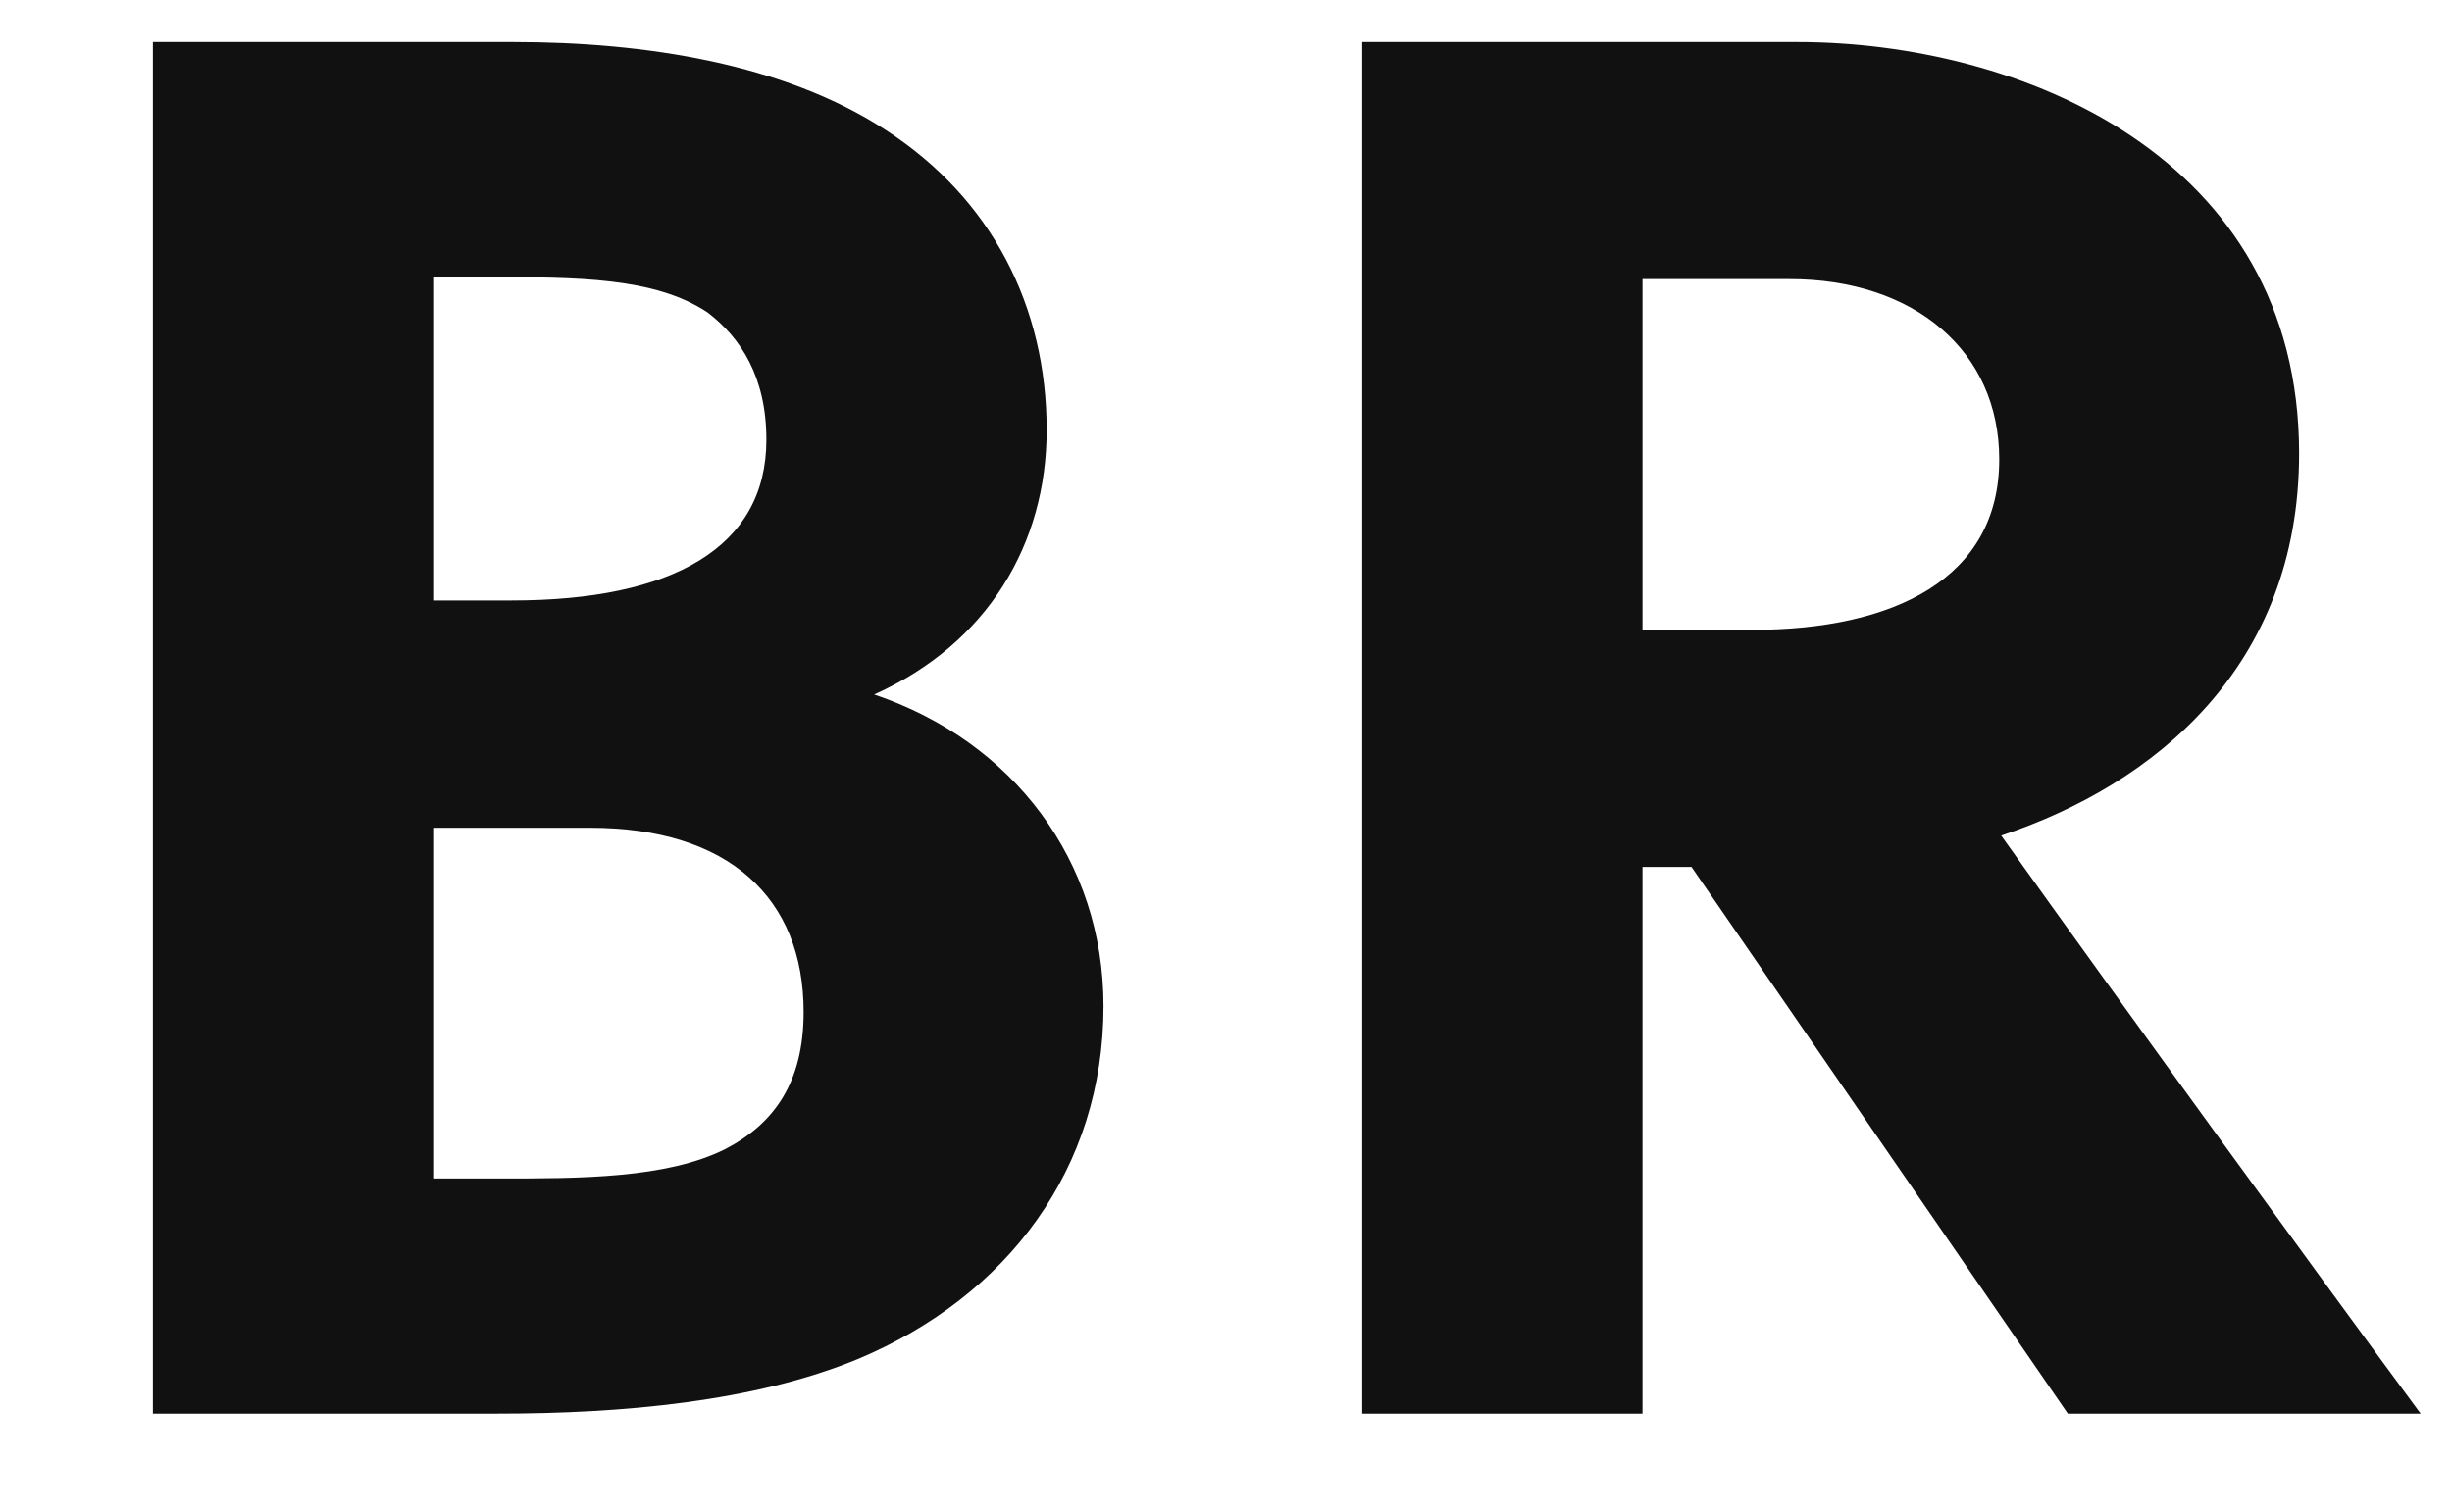 <?xml version="1.0" encoding="utf-8"?>
<svg xmlns="http://www.w3.org/2000/svg" xmlns:xlink="http://www.w3.org/1999/xlink" width="87.57" height="54">
  <path fill="#111111" d="M5.46 1.50L5.46 50.50L17.78 50.50C22.19 50.50 26.95 50.08 30.66 48.54C35.98 46.30 39.41 41.75 39.41 35.94C39.41 30.76 36.19 26.49 31.22 24.81C35.28 22.99 37.38 19.42 37.38 15.36C37.38 10.95 35.42 7.10 31.64 4.65C28.00 2.27 23.03 1.50 18.34 1.50ZM15.47 29.57L21.07 29.57C26.04 29.57 28.70 32.09 28.70 36.15C28.70 38.67 27.65 40.14 25.90 41.05C23.80 42.10 20.72 42.10 17.78 42.10L15.47 42.10ZM15.47 9.90L17.43 9.90C20.58 9.90 23.38 9.90 25.27 11.16C26.46 12.07 27.37 13.47 27.37 15.71C27.37 19.56 24.01 21.45 18.27 21.45L15.47 21.45ZM48.65 1.50L48.65 50.50L58.66 50.50L58.66 30.97L60.41 30.97L73.85 50.50L86.45 50.50C83.09 45.95 75.81 35.94 71.47 29.85C76.93 28.03 82.11 23.83 82.11 16.20C82.11 5.56 72.10 1.50 64.19 1.50ZM58.66 9.97L63.91 9.97C68.39 9.97 71.40 12.56 71.40 16.41C71.40 20.68 67.62 22.50 62.58 22.50L58.66 22.50Z"/>
</svg>